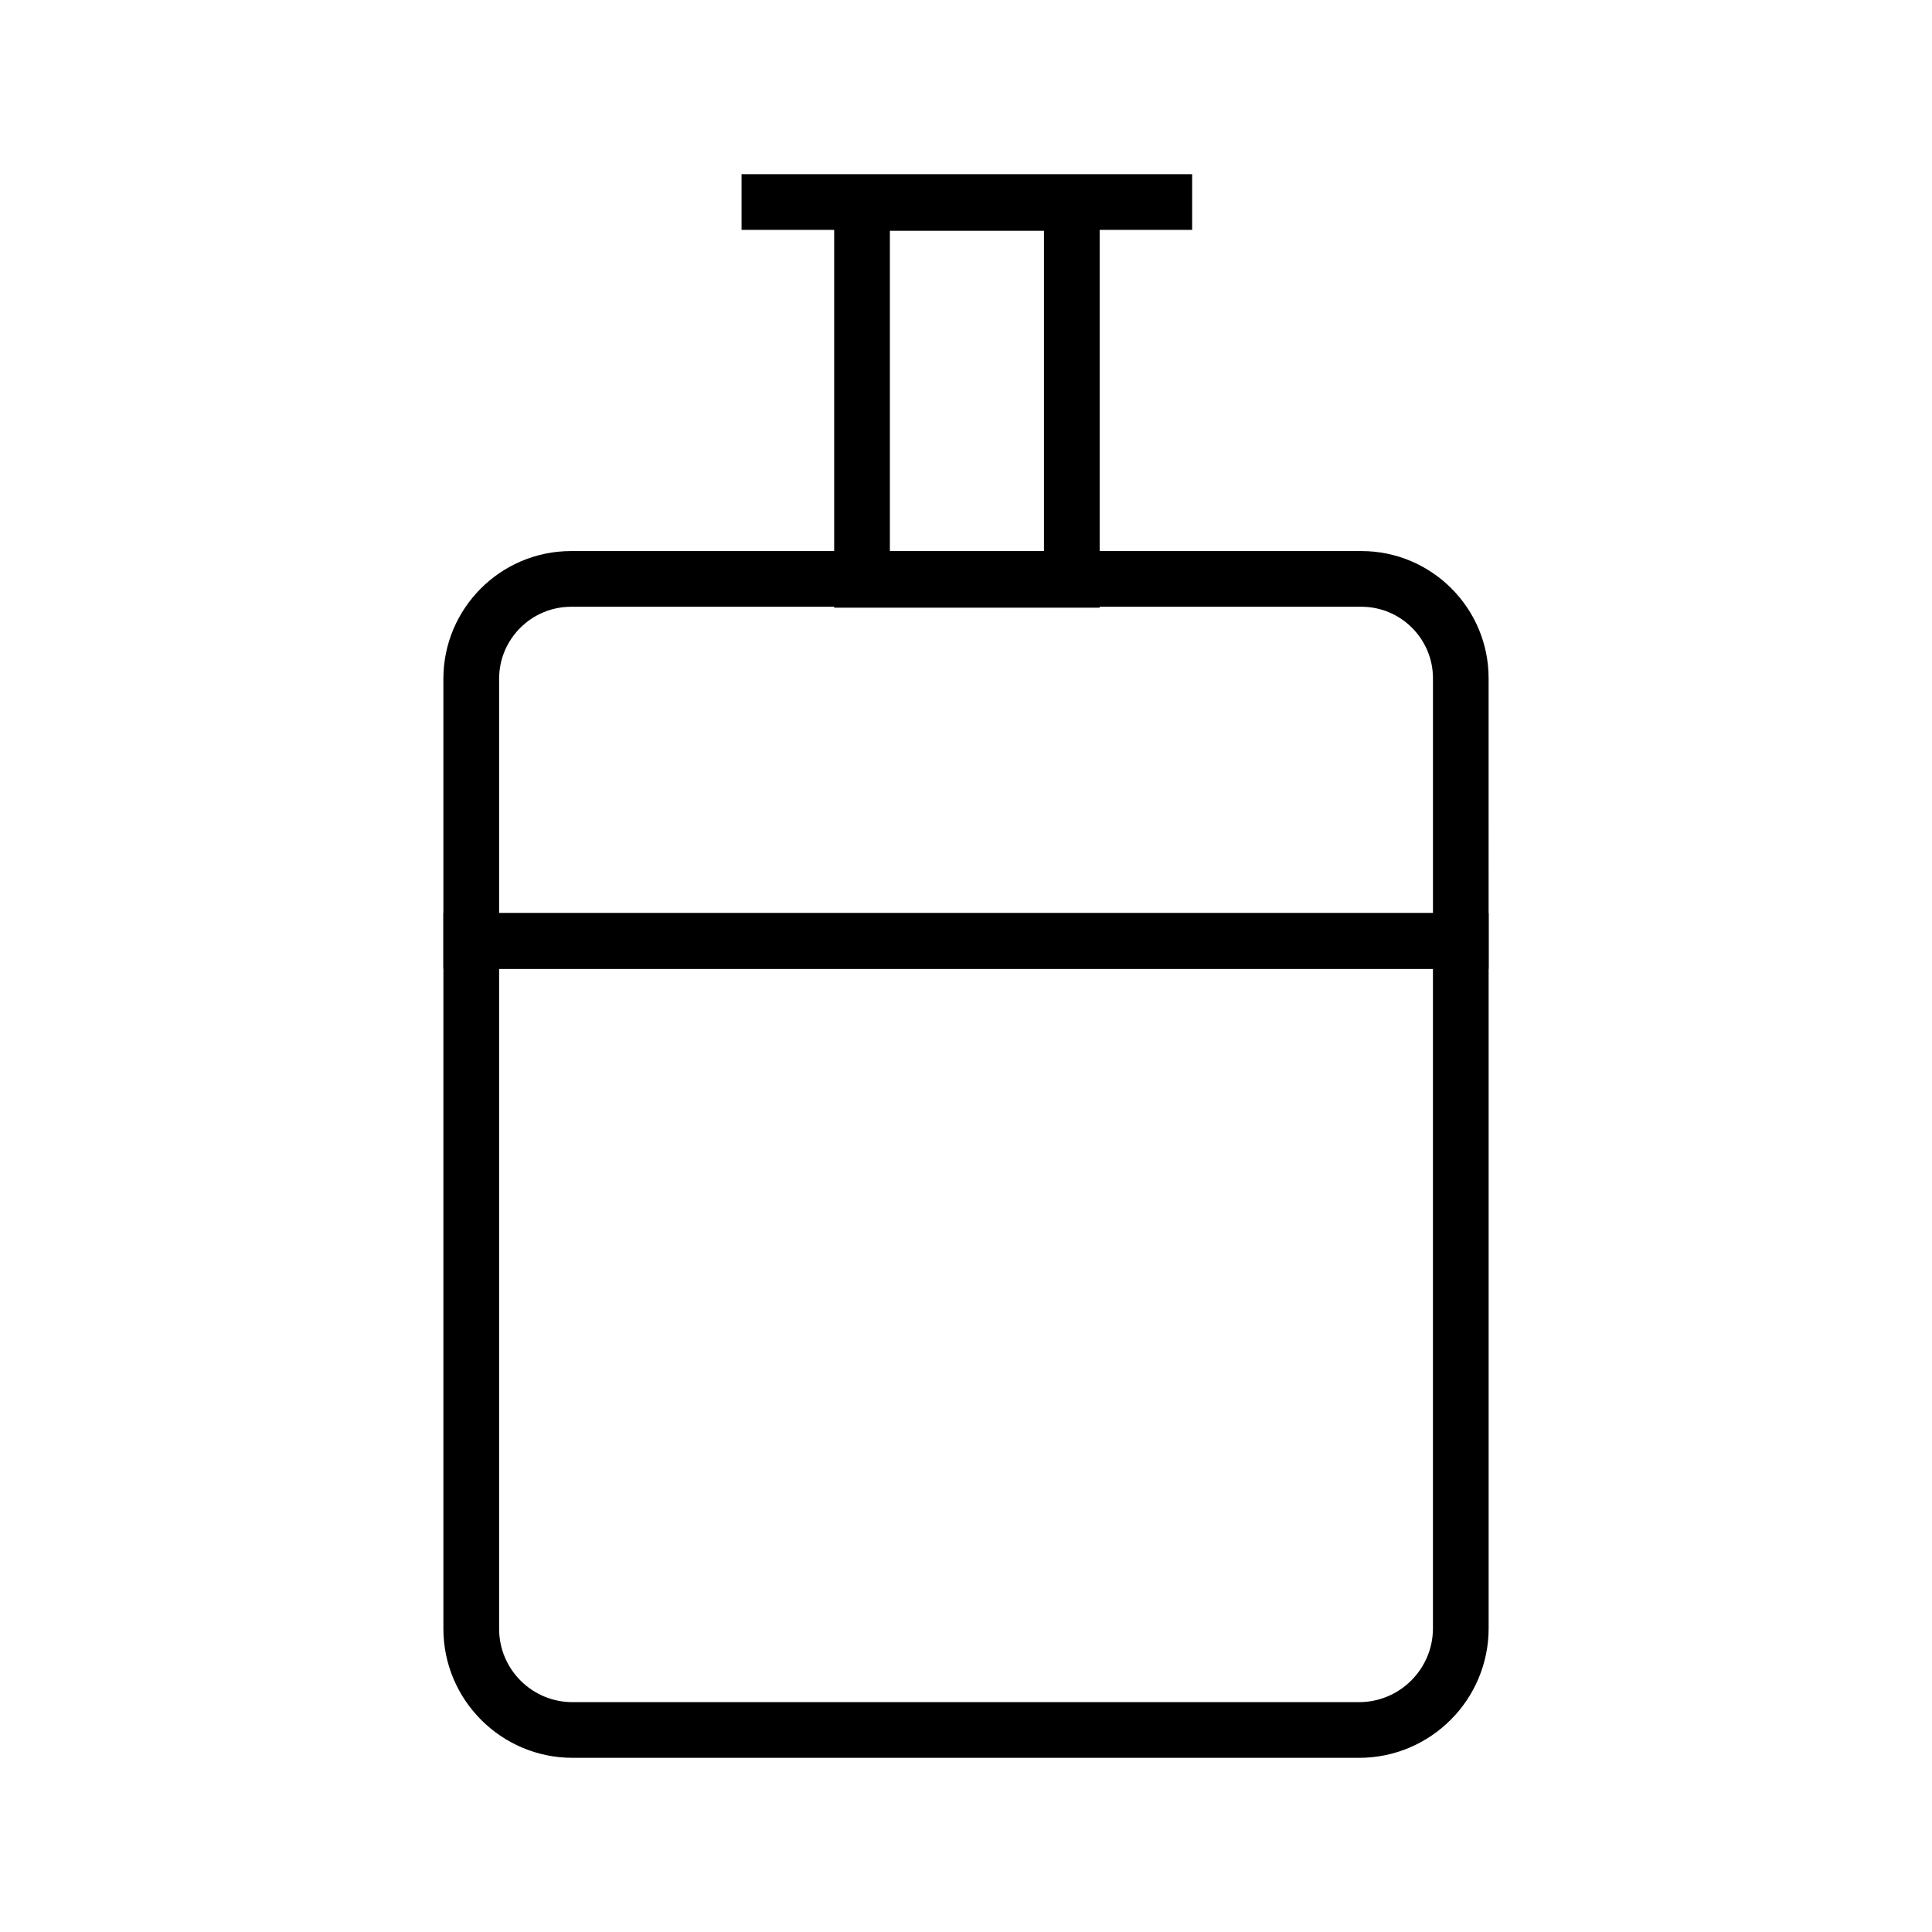 <?xml version="1.0" encoding="UTF-8"?>
<!-- Uploaded to: ICON Repo, www.svgrepo.com, Generator: ICON Repo Mixer Tools -->
<svg fill="#000000" width="800px" height="800px" version="1.1" viewBox="144 144 512 512" xmlns="http://www.w3.org/2000/svg">
 <g>
  <path d="m538.5 400.74h-277v-76.852c0-18.648 15.152-33.852 33.852-33.852h209.44c18.598 0 33.703 15.105 33.703 33.703zm-262.23-14.762h247.48v-62.238c0-10.43-8.512-18.941-18.941-18.941h-209.45c-10.527 0-19.09 8.562-19.09 19.09z"/>
  <path d="m504.16 609.84h-208.46c-18.844 0-34.195-15.352-34.195-34.195v-189.66h277v189.52c0 18.941-15.398 34.34-34.34 34.34zm-227.89-209.1v174.91c0 10.727 8.707 19.434 19.434 19.434h208.46c10.824 0 19.582-8.809 19.582-19.582v-174.76z"/>
  <path d="m435.42 305.04h-70.355v-114.64h70.355zm-55.594-14.762h40.836v-85.117h-40.836z"/>
  <path d="m340.52 190.16h119.41v14.762h-119.41z"/>
 </g>
</svg>